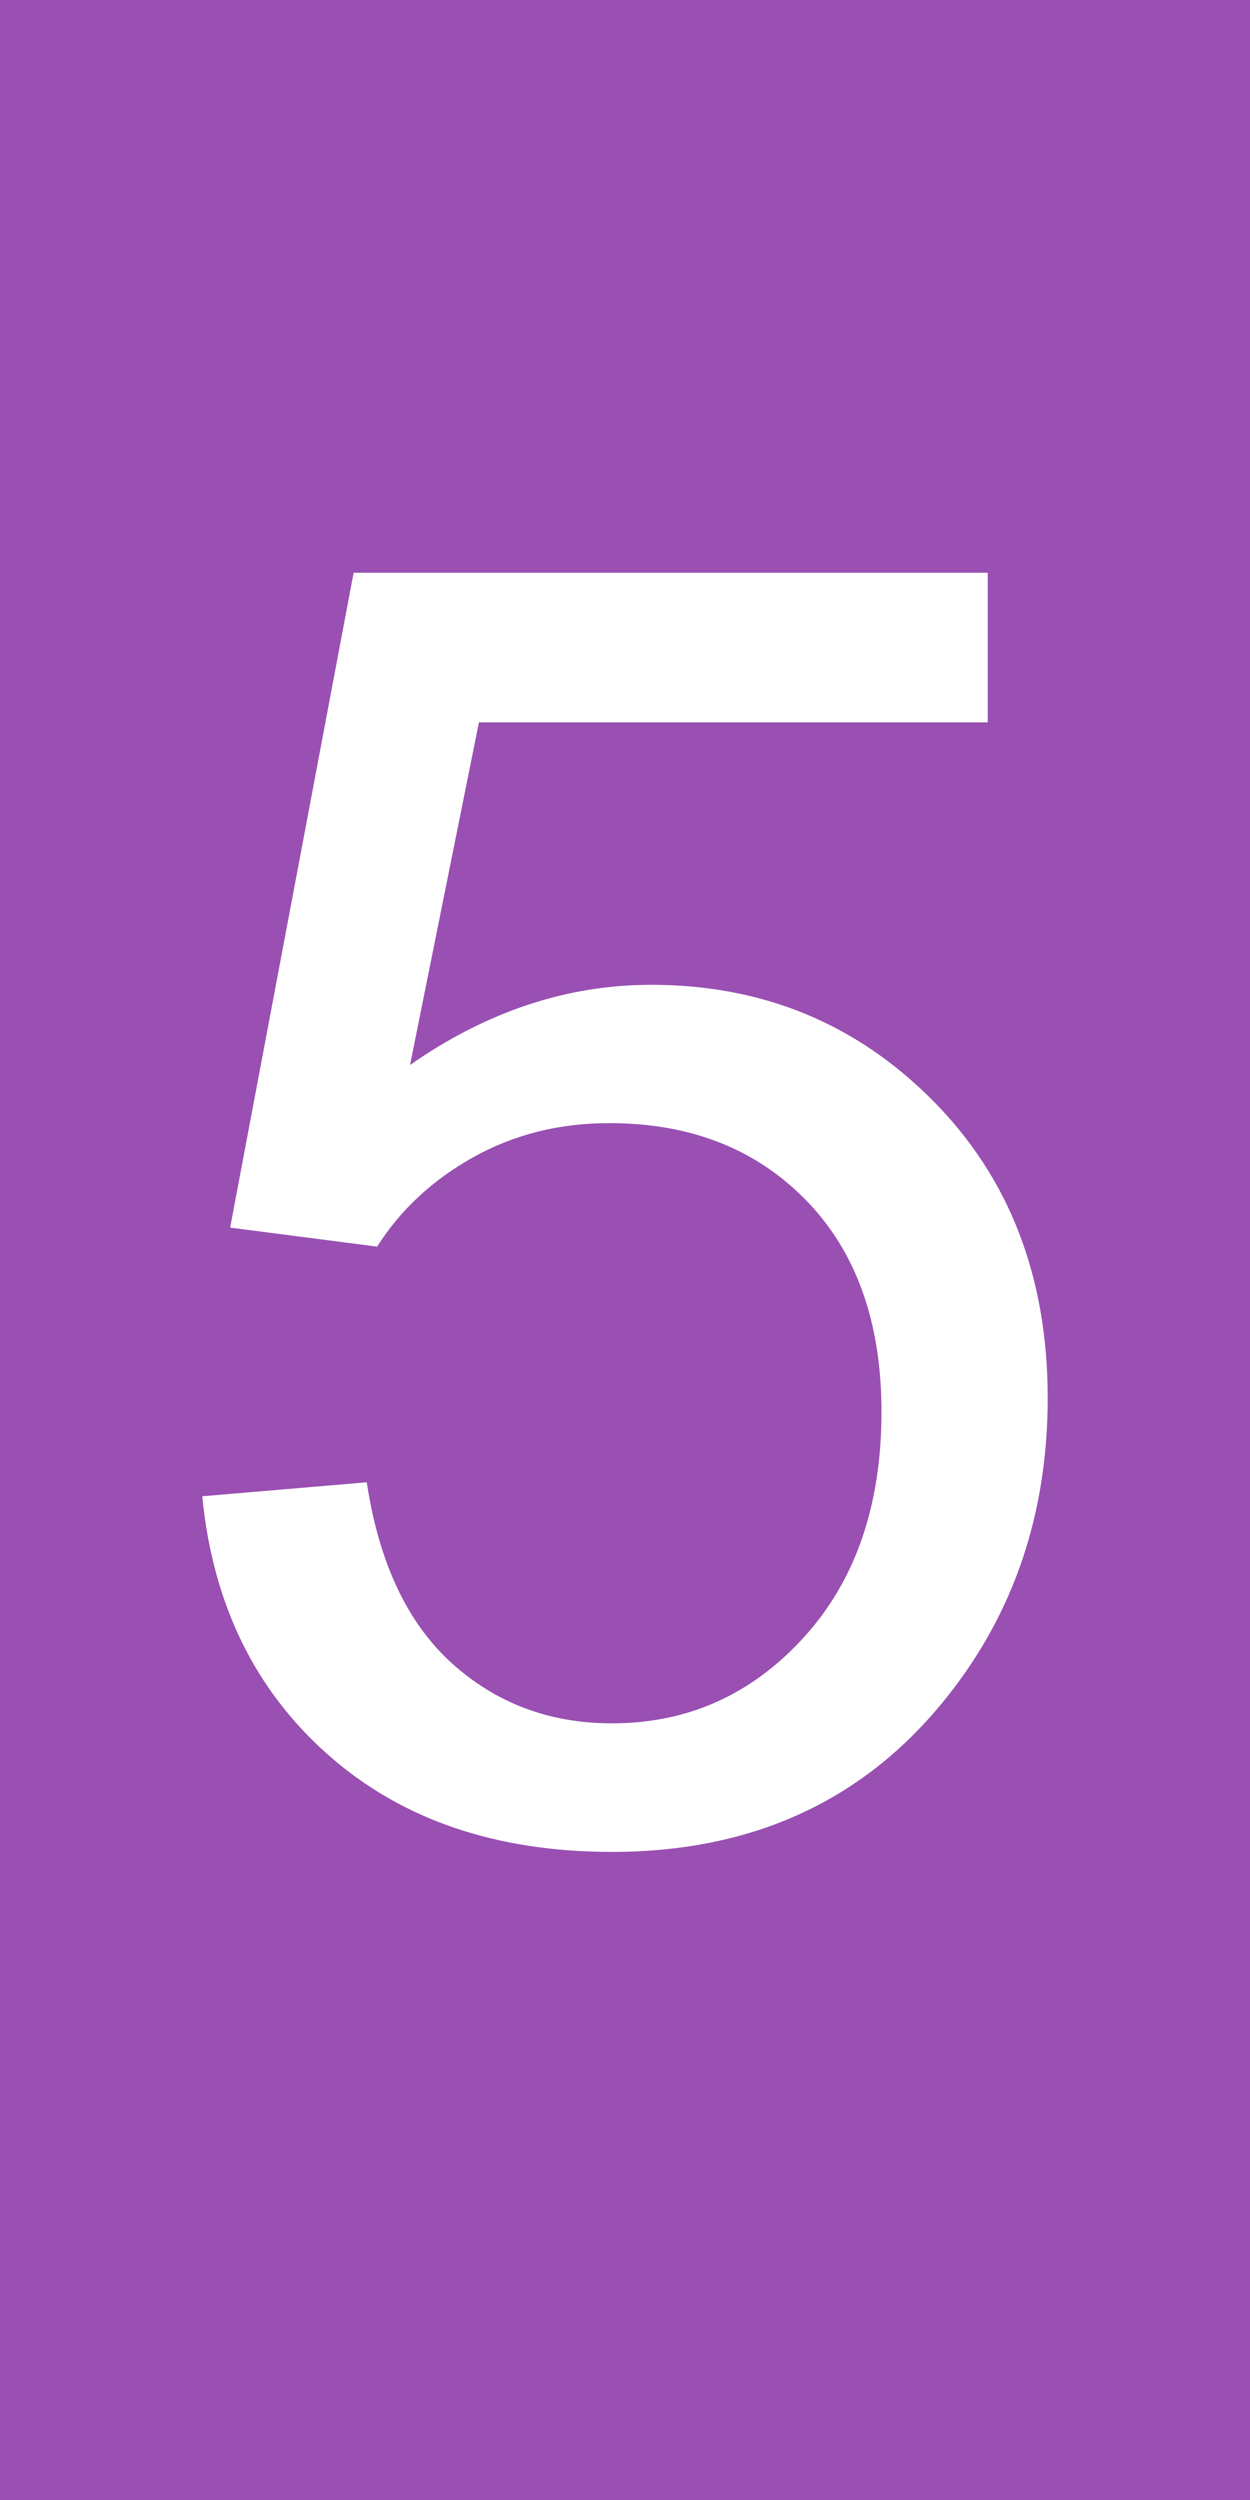 ﻿<?xml version="1.0" encoding="UTF-8"?>
<!DOCTYPE svg PUBLIC "-//W3C//DTD SVG 1.1//EN" "http://www.w3.org/Graphics/SVG/1.1/DTD/svg11.dtd">
<!-- Creator: CorelDRAW -->
<svg xmlns="http://www.w3.org/2000/svg" xml:space="preserve" width="50mm" height="100mm" style="shape-rendering:geometricPrecision; text-rendering:geometricPrecision; image-rendering:optimizeQuality; fill-rule:evenodd; clip-rule:evenodd"
viewBox="0 0 50 100"
 xmlns:xlink="http://www.w3.org/1999/xlink">
 <defs>
  <style type="text/css">
   <![CDATA[
    .fil0 {fill:#9950B2}
    .fil1 {fill:url(#id0);fill-rule:nonzero}
   ]]>
  </style>
  <linearGradient id="id0" gradientUnits="userSpaceOnUse" x1="8.091" y1="48.493" x2="41.909" y2="48.493">
   <stop offset="0" style="stop-color:white"/>
   <stop offset="1" style="stop-color:white"/>
  </linearGradient>
 </defs>
 <polygon class="fil0" points="0,0 50,0 50,100 0,100 "/>
 <g id="图层_x0020_1">
  <path id="1" class="fil1" d="M8.091 59.851l6.579 -0.559c0.486,3.206 1.614,5.604 3.383,7.22 1.782,1.614 3.92,2.422 6.424,2.422 3.018,0 5.569,-1.139 7.647,-3.408 2.09,-2.28 3.135,-5.296 3.135,-9.048 0,-3.575 -0.998,-6.389 -3.004,-8.455 -2.008,-2.065 -4.631,-3.098 -7.885,-3.098 -2.02,0 -3.836,0.463 -5.463,1.377 -1.626,0.915 -2.896,2.102 -3.822,3.563l-5.879 -0.761 4.939 -26.194 25.364 0 0 5.985 -20.352 0 -2.755 13.703c3.063,-2.137 6.281,-3.206 9.642,-3.206 4.453,0 8.204,1.543 11.268,4.631 3.065,3.087 4.596,7.053 4.596,11.897 0,4.62 -1.353,8.608 -4.037,11.969 -3.277,4.12 -7.742,6.187 -13.395,6.187 -4.642,0 -8.43,-1.294 -11.363,-3.894 -2.932,-2.6 -4.606,-6.044 -5.022,-10.33z"/>
 </g>
</svg>
